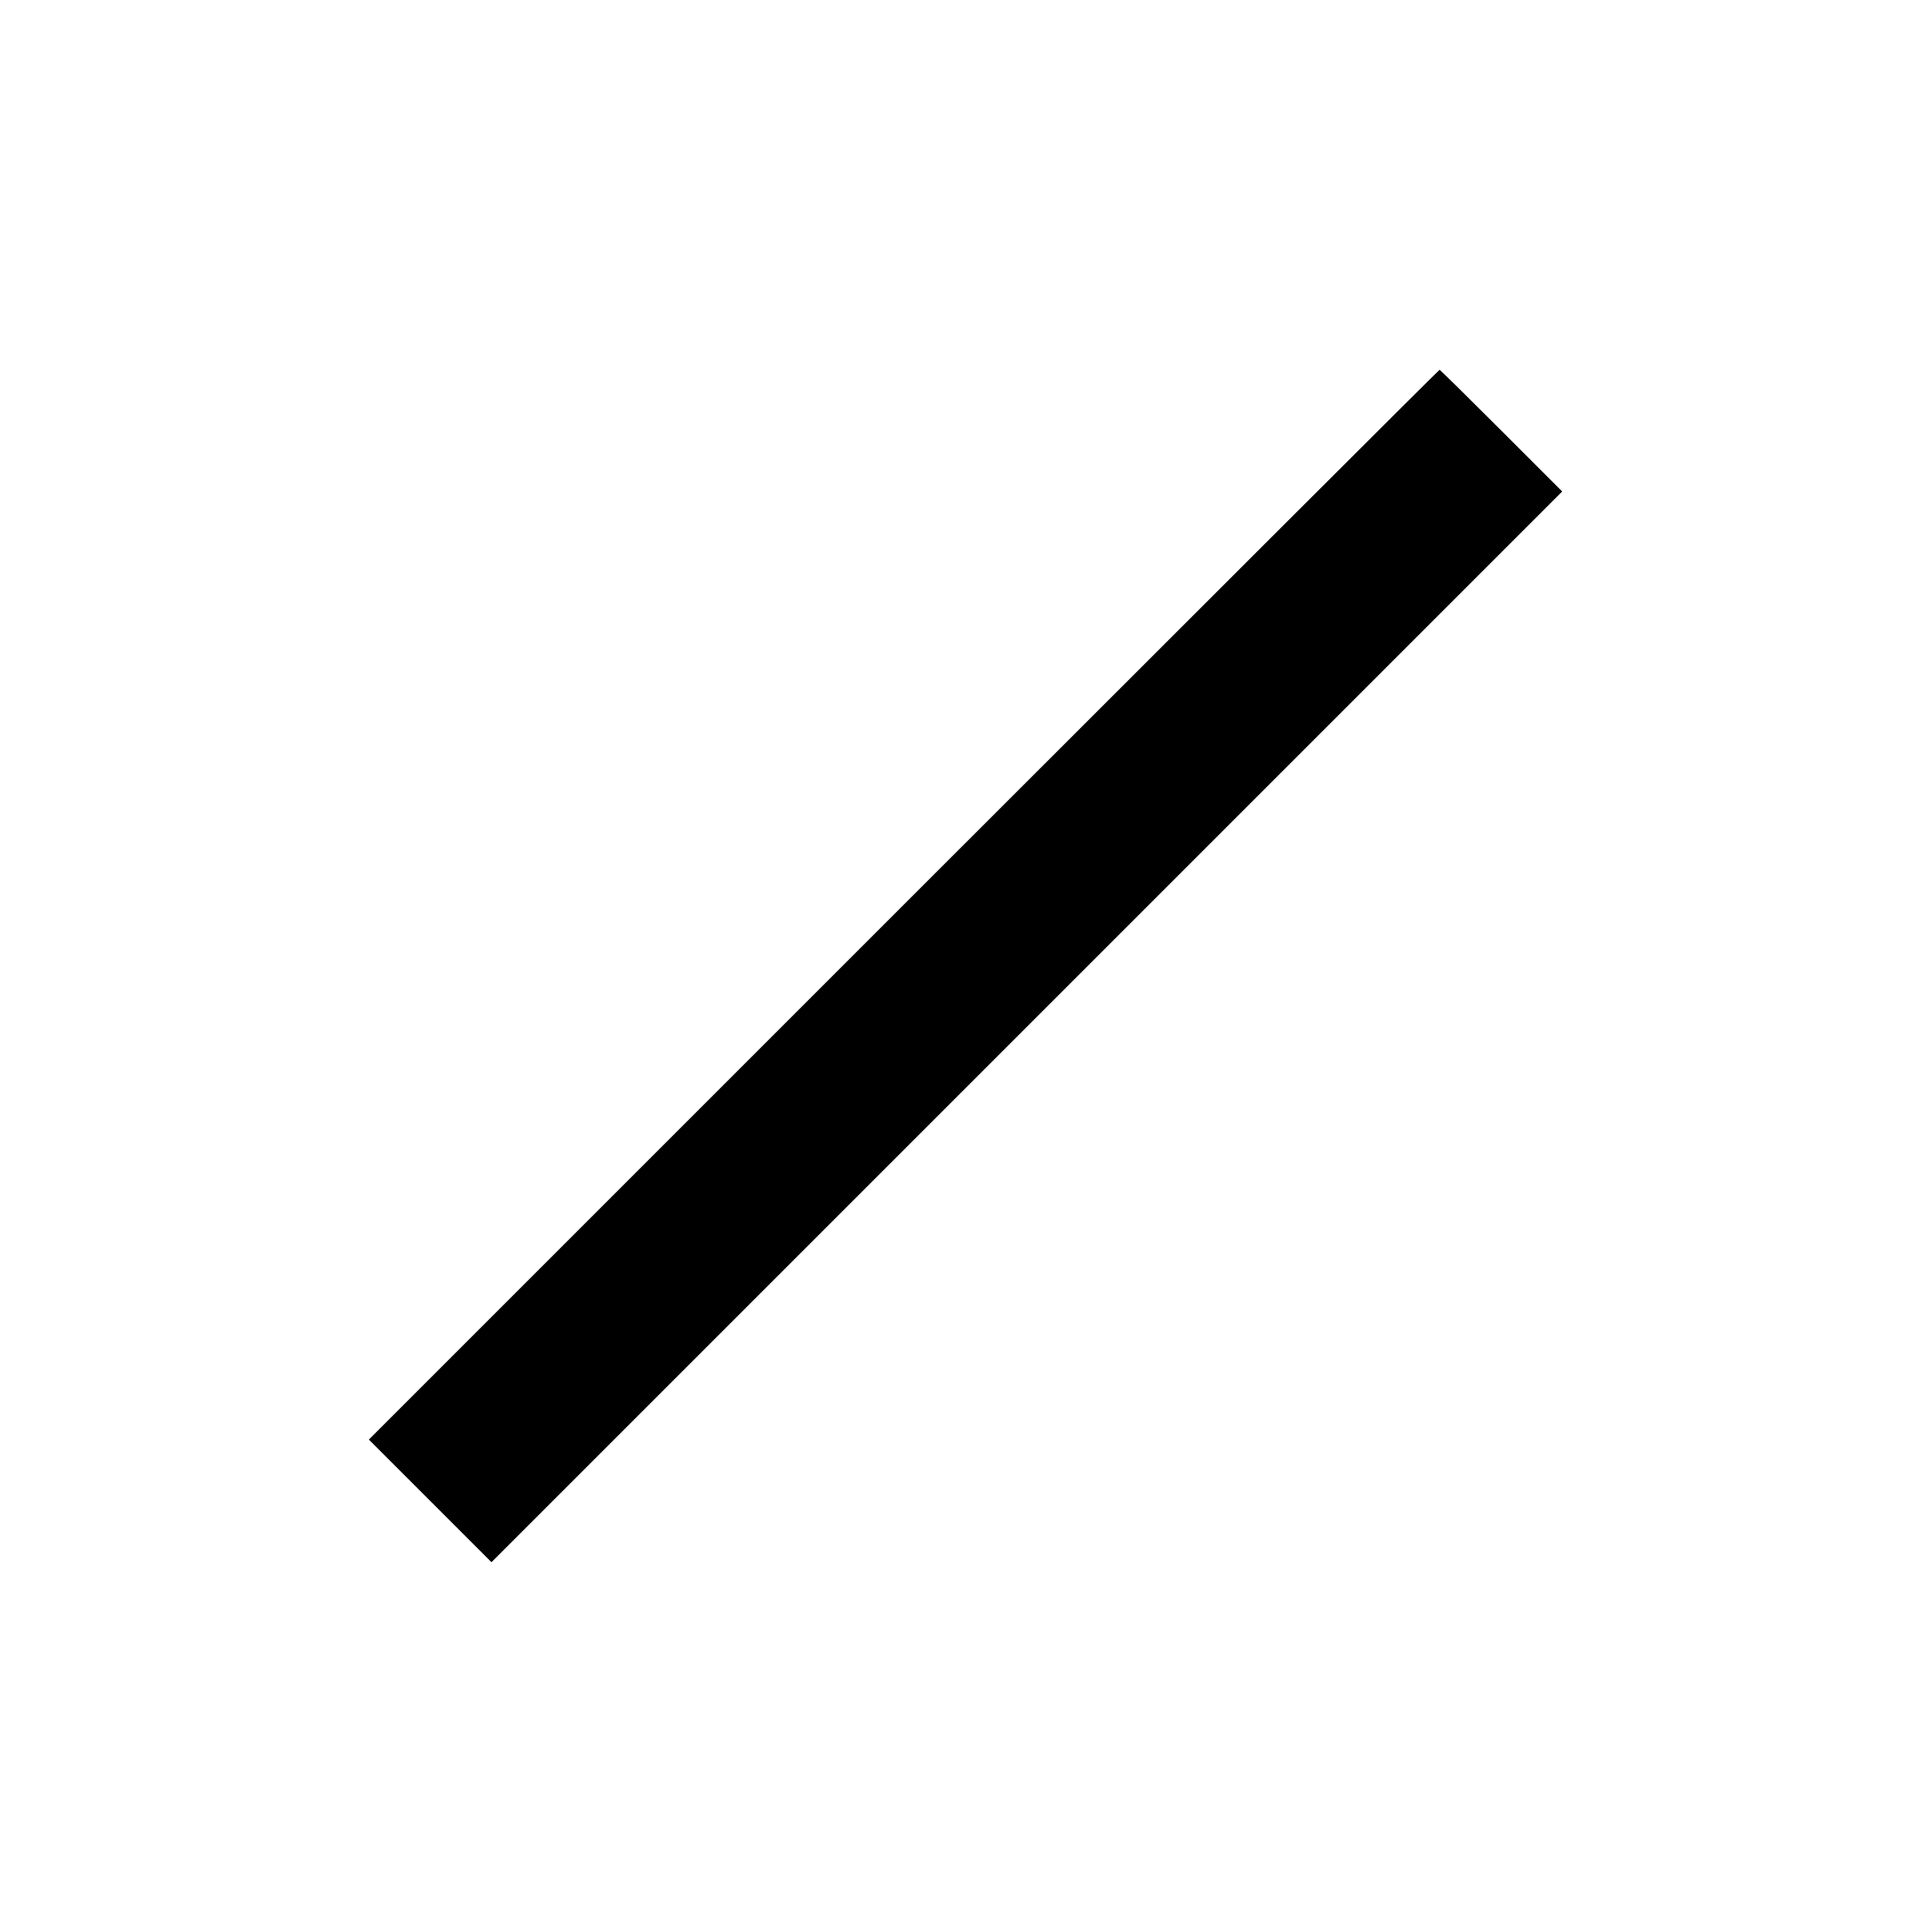 <?xml version="1.0" standalone="no"?>
<!DOCTYPE svg PUBLIC "-//W3C//DTD SVG 20010904//EN"
 "http://www.w3.org/TR/2001/REC-SVG-20010904/DTD/svg10.dtd">
<svg version="1.0" xmlns="http://www.w3.org/2000/svg"
 width="1024pt" height="1024pt" viewBox="0 0 1024 1024"
 preserveAspectRatio="xMidYMid meet">
<g transform="translate(0,1024) scale(0.1,-0.1)"
fill="#000000" stroke="none">
<path d="M4790 5445 l-2835 -2835 325 -325 325 -325 2837 2837 2838 2838 -322
322 c-178 178 -325 323 -328 323 -3 0 -1281 -1276 -2840 -2835z"/>
</g>
</svg>
